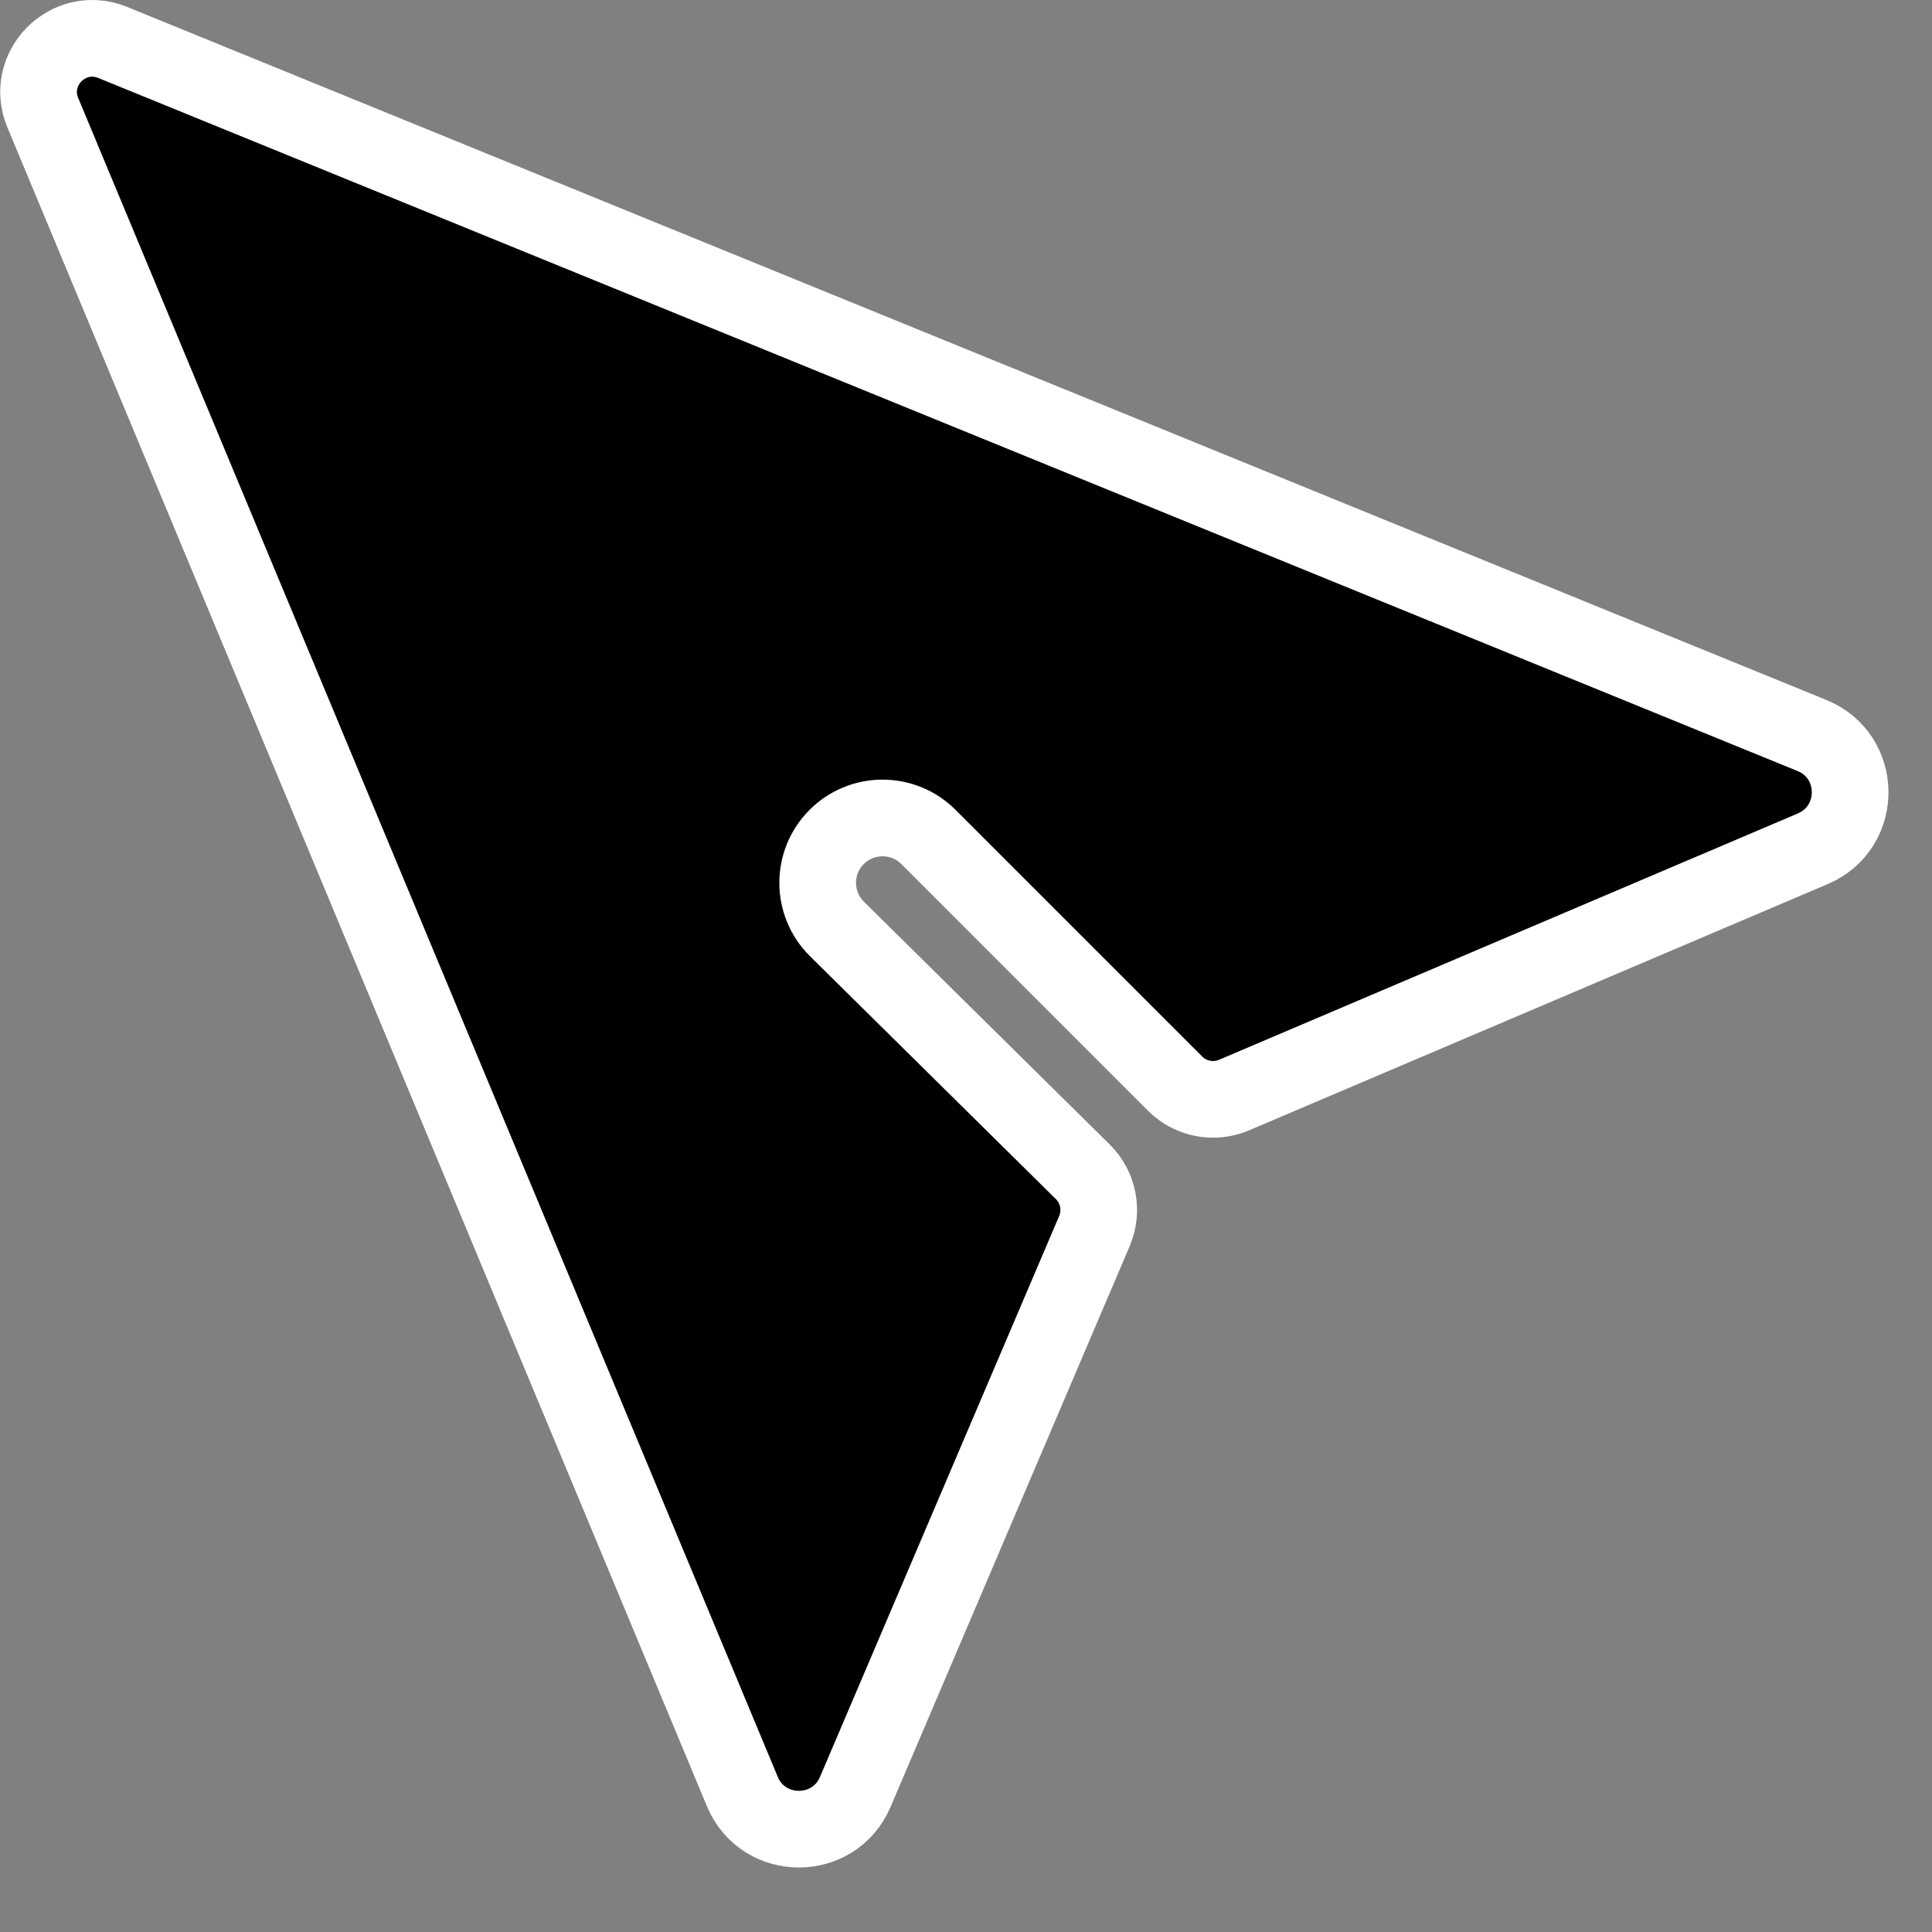 <?xml version="1.0" encoding="UTF-8"?> <svg xmlns="http://www.w3.org/2000/svg" width="29" height="29" viewBox="0 0 29 29" fill="none"><rect x="0" y="0" width="29" height="29" fill="#808080" stroke="none"/><path d="M11.142 26.89L0.643 1.693C0.367 1.032 1.027 0.367 1.691 0.637L27.198 11.04C27.956 11.349 27.964 12.419 27.211 12.74L18.524 16.437C18.221 16.566 17.871 16.498 17.639 16.266L13.936 12.563C13.556 12.183 12.939 12.183 12.559 12.563C12.177 12.945 12.179 13.564 12.563 13.944L16.253 17.589C16.488 17.821 16.557 18.174 16.428 18.478L12.838 26.897C12.519 27.646 11.455 27.642 11.142 26.89Z" fill="black" stroke="white" stroke-width="1.151"></path></svg> 